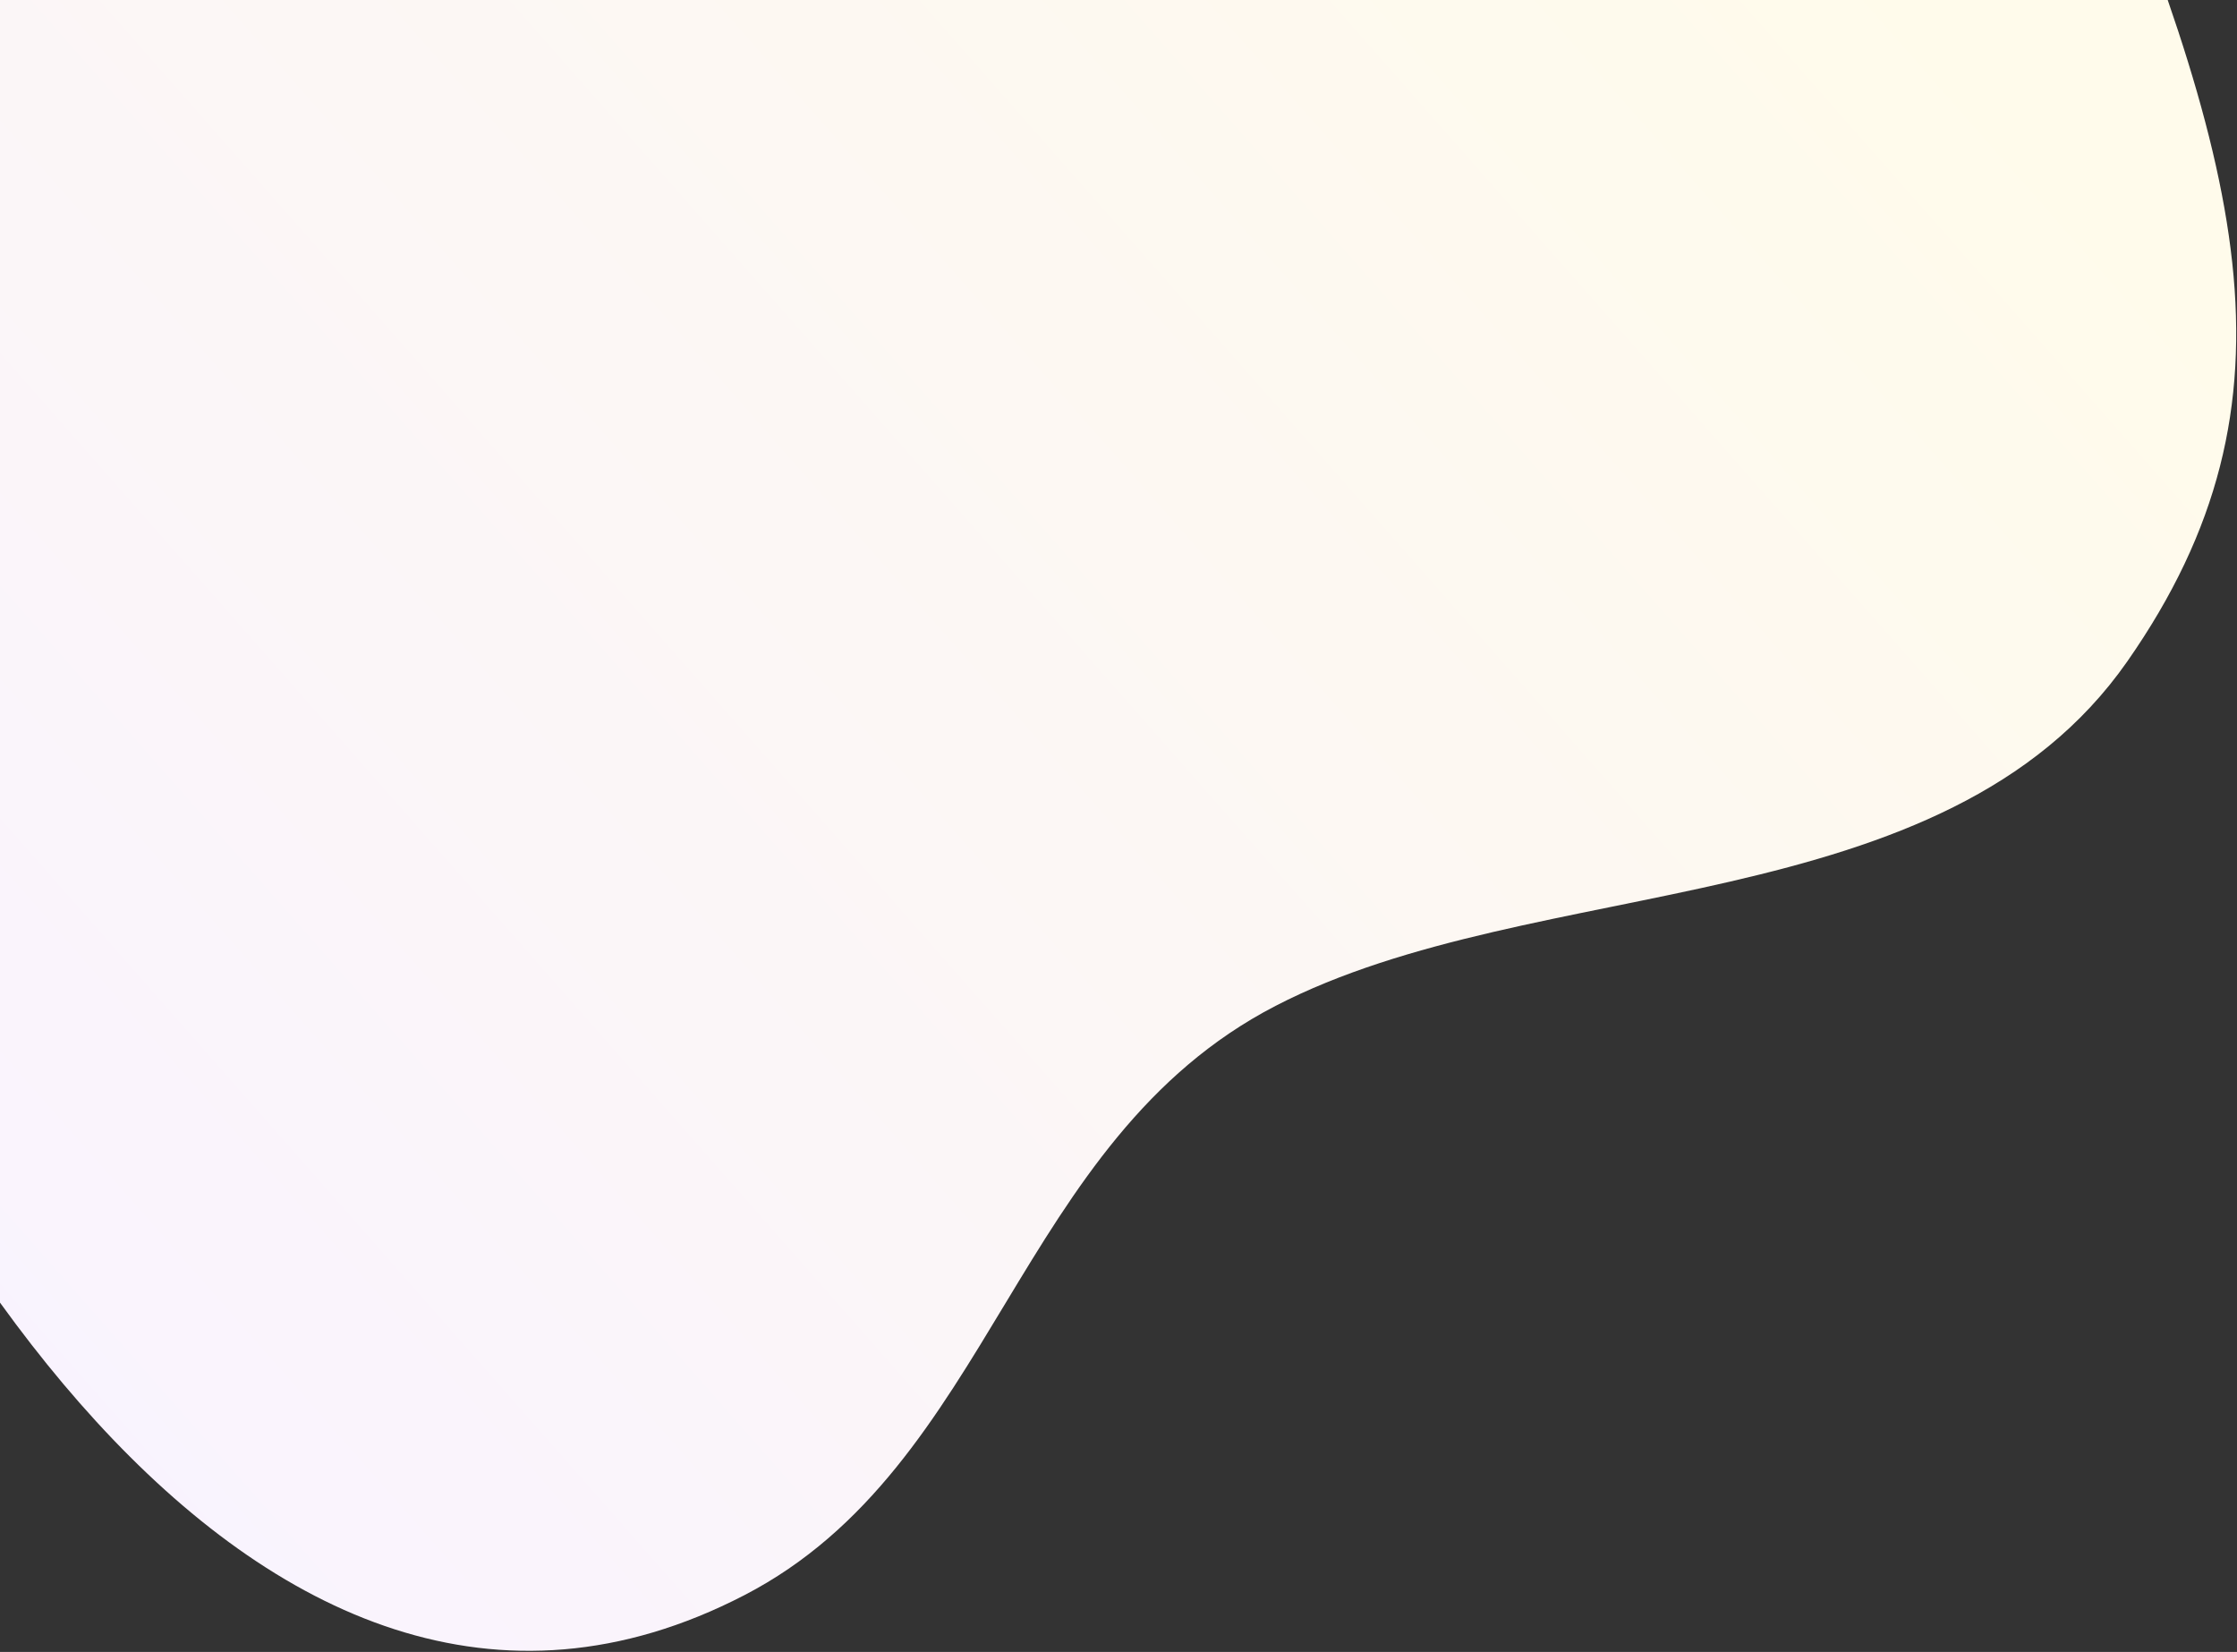 <svg xmlns="http://www.w3.org/2000/svg" width="688" height="508" viewBox="0 0 688 508" fill="none"><rect x="0" y="0" width="688" height="508" fill="#333333" stroke="none"/><path d="M-87.789 220.636C-130.27 81.822 -116.712 -16.139 -9.815 -71.439C97.081 -126.739 239.499 -121.485 348.381 -177.813C457.264 -234.14 586.269 -174.529 637.003 -76.459C689.689 50.295 710.645 122.658 654.252 203.408C597.859 284.159 472.532 267.821 392.307 309.323C312.083 350.825 305.773 450.796 228.902 490.563C77.114 569.087 -45.307 359.45 -87.789 220.636Z" fill="url(#paint0_linear_2725_1860)"></path><defs><linearGradient id="paint0_linear_2725_1860" x1="-43" y1="417.5" x2="524.864" y2="-82.965" gradientUnits="userSpaceOnUse"><stop stop-color="#F9F3FF"></stop><stop offset="1" stop-color="#FFFBEB"></stop></linearGradient></defs></svg>